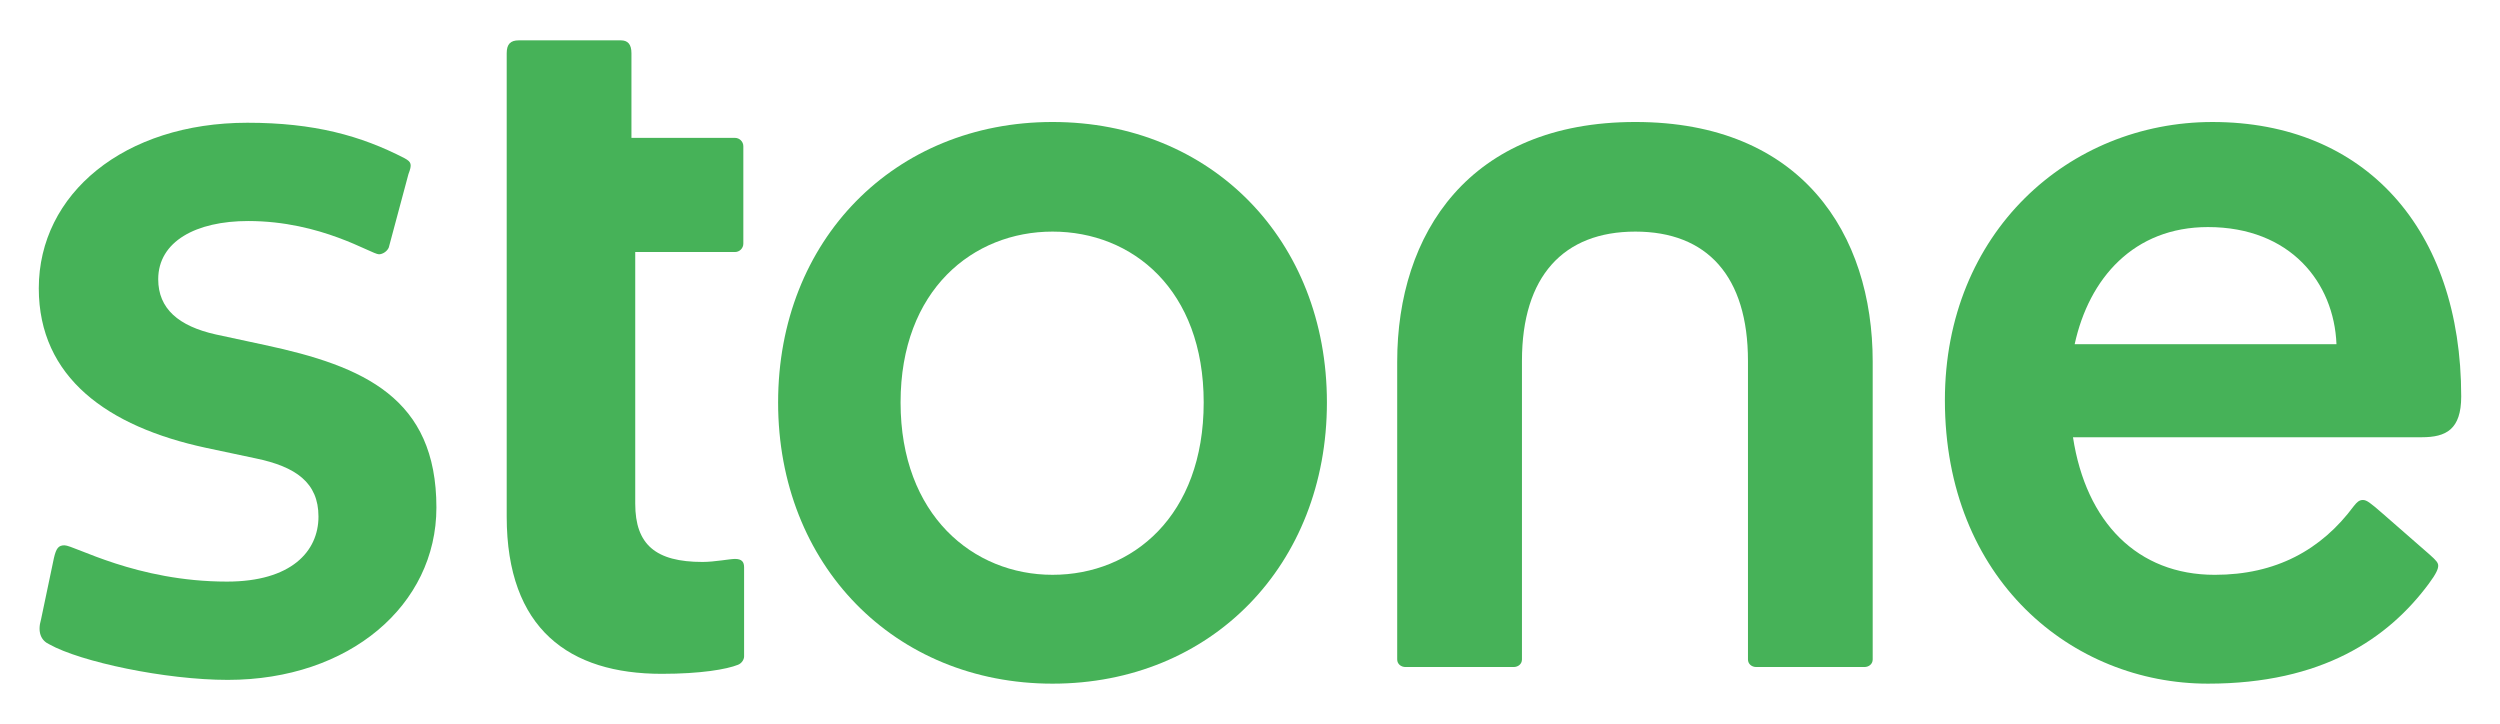 <svg xmlns="http://www.w3.org/2000/svg" xmlns:xlink="http://www.w3.org/1999/xlink" id="Camada_1" x="0px" y="0px" viewBox="0 0 1920 556.05" style="enable-background:new 0 0 1920 556.05;" xml:space="preserve"><style type="text/css">	.st0{fill:#E5EED9;}	.st1{fill:#BFD6A6;}	.st2{fill:#2F5743;}	.st3{fill:#46B258;}</style><g>	<path class="st3" d="M1079.45,512.28h83.02c3.48,0,6.39-2.33,6.39-5.81V277.15c0-65.02,31.93-99.28,87.08-99.28  s86.5,34.26,86.5,99.28v229.32c0,3.48,2.9,5.81,6.39,5.81h83.02c3.48,0,6.38-2.33,6.38-5.81V277.73  c0-98.11-54.57-184.04-182.3-184.04c-127.72,0-182.88,85.92-182.88,184.04v228.74C1073.06,509.95,1075.96,512.28,1079.45,512.28z"></path>	<path class="st3" d="M508.17,517.5c30.19,0,49.93-3.48,58.64-6.96c2.91-1.16,4.65-4.07,4.65-6.39v-68.51  c0-4.06-1.74-6.38-6.97-6.38c-4.07,0-15.67,2.32-24.96,2.32c-35.99,0-51.67-13.35-51.67-44.71V193.55h76.63  c3.48,0,6.39-2.9,6.39-6.39v-74.89c0-3.48-2.9-6.38-6.39-6.38h-79.54V40.86c0-6.97-2.9-9.87-8.13-9.87h-78.38  c-6.38,0-9.29,2.9-9.29,9.87v355.88C389.16,483.25,437.35,517.5,508.17,517.5z"></path>	<path class="st3" d="M174.93,522.15c93.47,0,160.23-57.47,160.23-132.36c0-84.19-55.73-108.57-131.79-124.83l-37.74-8.12  c-28.45-6.38-44.12-19.74-44.12-42.38c0-29.03,29.03-44.71,69.09-44.71c56.31,0,94.63,25.54,100.44,25.54  c2.9,0,6.38-2.32,7.55-5.23l15.09-56.31c2.9-7.55,2.32-9.29-2.9-12.19c-33.67-17.42-69.66-27.29-120.76-27.29  c-94.63,0-160.23,54.57-160.23,127.14c0,68.5,52.83,106.25,128.3,122.5l38.31,8.13c30.77,6.38,48.19,18.58,48.19,44.7  c0,26.71-20.9,49.93-70.25,49.93c-69.67,0-117.27-27.87-124.82-27.87c-4.65,0-6.38,2.32-8.13,9.87l-9.87,47.03  c-2.9,9.87,0,16.26,6.39,19.16C61.72,508.21,126.74,522.15,174.93,522.15z"></path>	<path class="st3" d="M808.33,441.45c-60.96,0-116.69-45.86-116.69-132.37s55.73-131.21,116.69-131.21  c61.54,0,116.11,44.7,116.11,131.21C924.44,396.16,869.87,441.45,808.33,441.45z M808.33,525.05  c121.92,0,210.74-91.15,210.74-215.97c0-124.82-88.83-215.39-210.74-215.39c-121.34,0-210.74,90.57-210.74,215.39  C597.58,433.9,686.99,525.05,808.33,525.05z"></path>	<path class="st3" d="M1890.21,304.44c0-128.31-73.73-210.74-191.01-210.74c-110.31,0-205.52,84.76-205.52,213.64  c0,137.6,97.53,217.71,202.03,217.71c87.67,0,138.25-34.56,169.52-76.63c6.06-8.15,7.31-11.61,7.31-13.93  c0-2.32-1.5-4.06-6.73-8.71l-36.57-31.93c-8.71-7.55-11.61-9.87-14.52-9.87c-2.9,0-4.64,1.74-6.97,4.65  c-24.96,33.68-59.8,52.83-106.83,52.83c-59.3,0-98.84-40.29-108.87-105.66h267.91C1878.53,335.79,1890.21,329.91,1890.21,304.44z   M1695.71,174.39c63.35,0,96.88,42.74,98.7,89.98h-201.07C1604.37,213.66,1638.8,174.39,1695.71,174.39z"></path></g></svg>